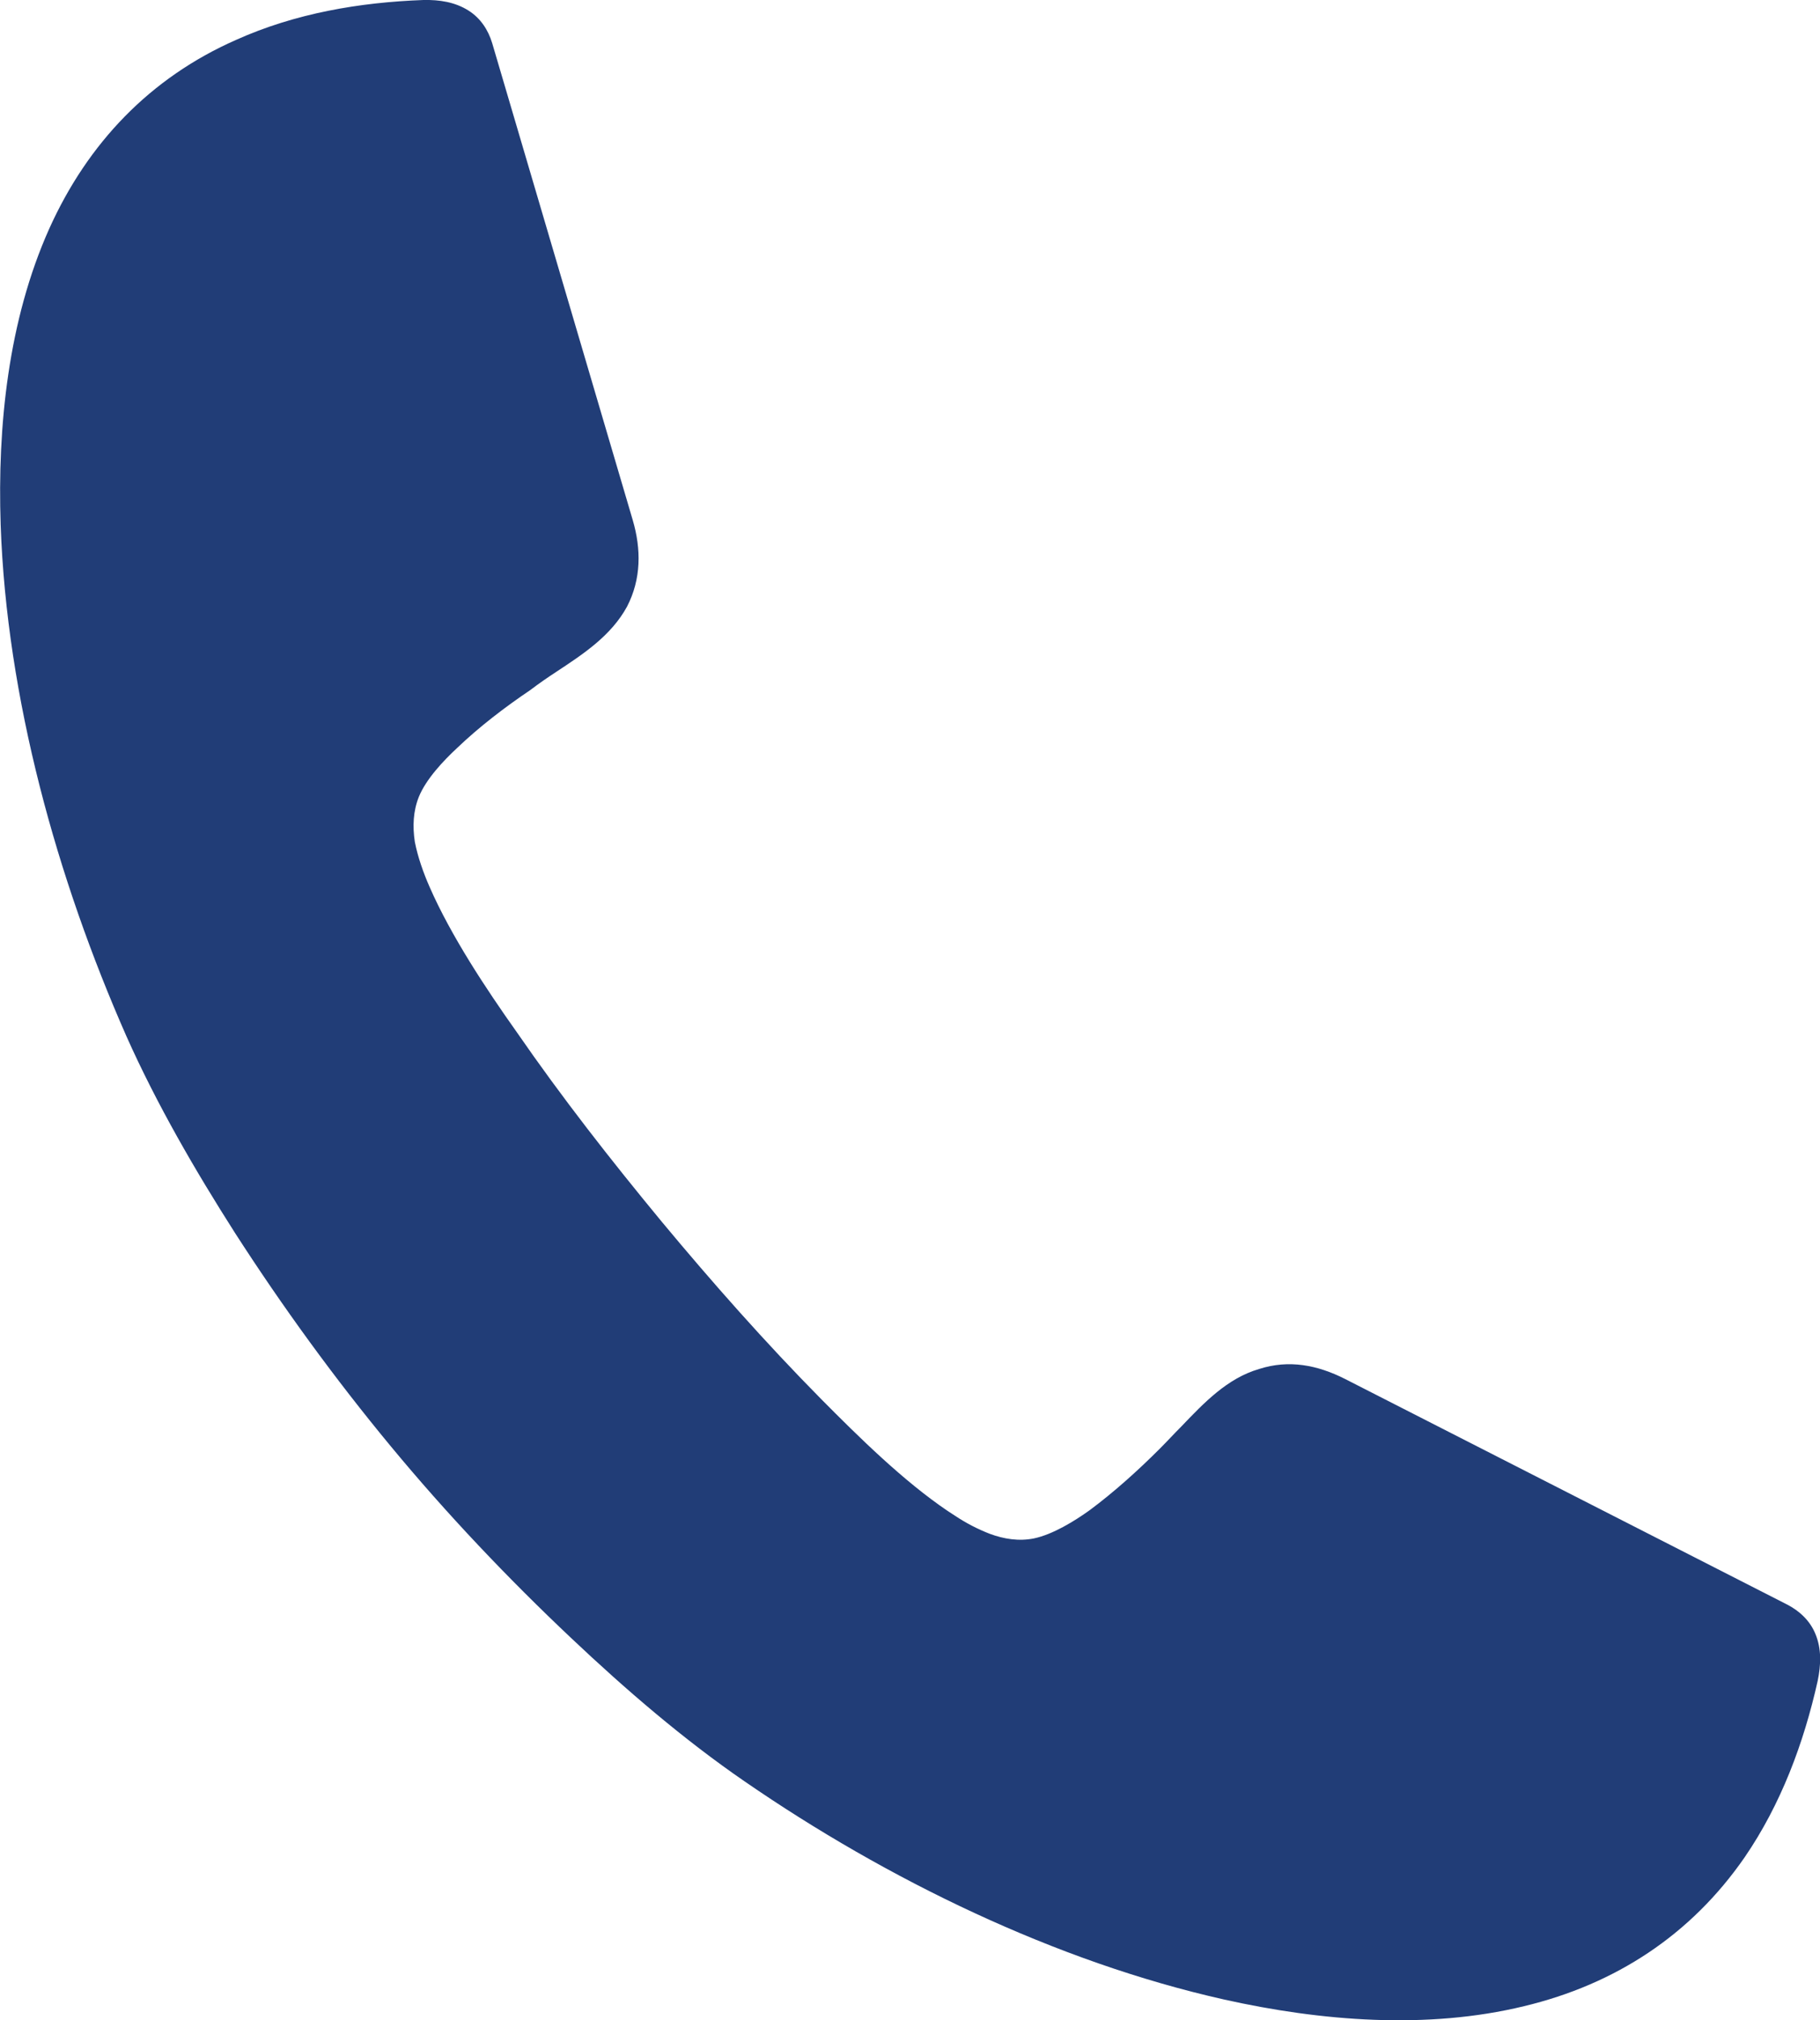 <?xml version="1.0" encoding="utf-8"?>
<!-- Generator: Adobe Illustrator 26.1.0, SVG Export Plug-In . SVG Version: 6.00 Build 0)  -->
<svg version="1.1" id="Layer_1" xmlns="http://www.w3.org/2000/svg" xmlns:xlink="http://www.w3.org/1999/xlink" x="0px" y="0px"
	 viewBox="0 0 548 608.1" style="enable-background:new 0 0 548 608.1;" xml:space="preserve">
<style type="text/css">
	.st0{fill-rule:evenodd;clip-rule:evenodd;fill:#213D77;}
</style>
<g>
	<path class="st0" d="M287.6,456.3c3.3,2.2,6.8,4,10.4,5.4c4.3,1.6,8.8,2.3,13.3,1.4c5.7-1.2,12.2-5.2,16.8-8.5
		c7.4-5.5,14.6-12,21.1-18.5c2.2-2.2,4.3-4.5,6.5-6.7c6.8-7.1,13.8-14.5,23.4-17.3c9-2.9,17.6-1.2,25.9,3l133.3,68
		c3.6,1.9,6.7,4.8,8.3,8.7c1.9,4.5,1.7,9.4,0.7,14.2c-4.2,18.8-11.1,37.2-22,53.1c-16.2,23.4-38.9,38.2-66.4,44.8
		c-29.2,7.1-61.2,4.5-90.3-2c-50.8-11.4-101.6-36.2-144.3-65.6c-18.5-12.7-36-27.8-52.2-43.1c-19.2-18.1-37.6-37.5-54.4-57.8
		c-16.9-20.4-32.6-42-46.9-64.2c-12-18.8-23.6-38.8-32.7-59.2C17.1,264.4,2,210,0.2,158c-1-29.8,2.3-61.6,14.6-89.1
		C26.4,43.1,45.2,23.4,71.1,12c17.8-8,37.2-11.3,56.4-12c4.8-0.1,9.5,0.6,13.6,3.2c3.6,2.3,5.9,5.8,7.1,9.8l42.3,143.5
		c2.6,8.8,2.6,17.8-1.7,26.1c-4.8,8.8-13.2,14.3-21.4,19.7c-2.6,1.7-5.2,3.5-7.7,5.4c-7.7,5.2-15.3,11-22,17.4
		c-4.2,3.9-9.4,9.4-11.6,14.8c-1.7,4.3-1.9,8.8-1.2,13.5c0.9,4.6,2.6,9.4,4.5,13.7c6.4,14.6,16.9,30.5,26.2,43.6
		c13.6,19.7,28.4,38.6,43.6,57c15.3,18.4,31.3,36.5,48.1,53.5c11.3,11.4,24.7,24.6,38,33.6L287.6,456.3z"/>
</g>
</svg>
